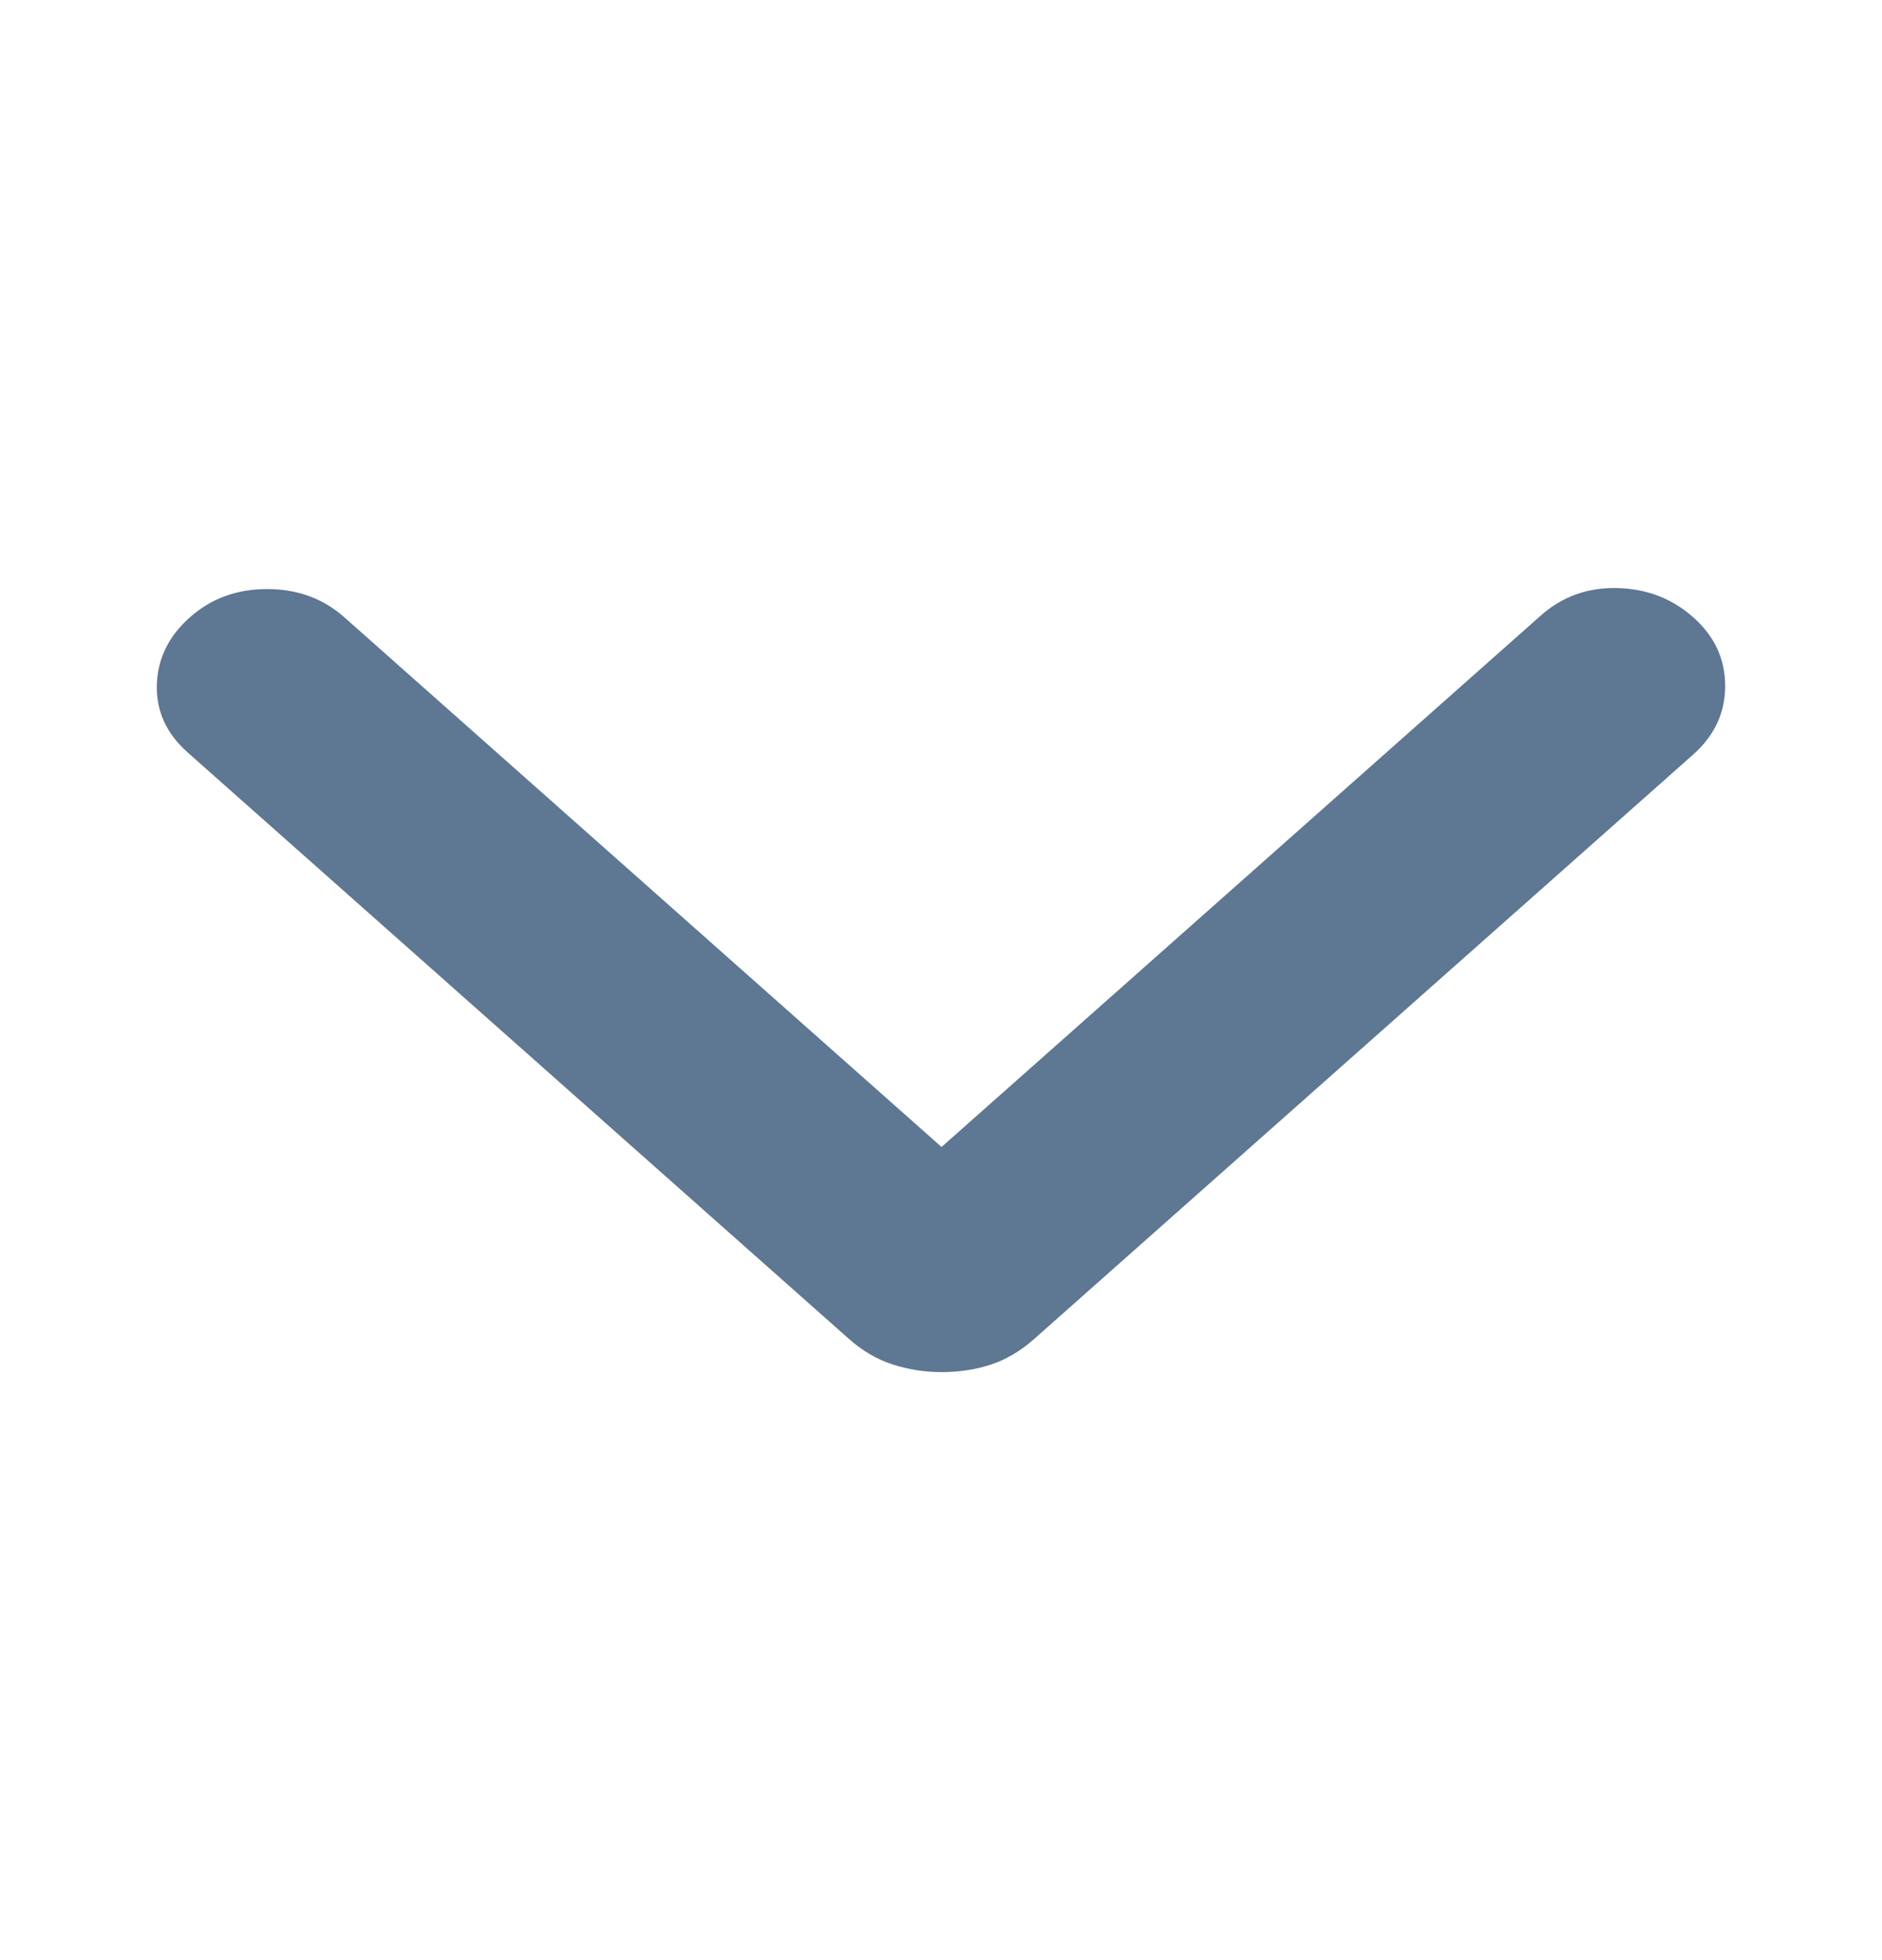 <svg width="24" height="25" viewBox="0 0 24 25" fill="none" xmlns="http://www.w3.org/2000/svg">
<path d="M12.007 17.5C11.794 17.5 11.587 17.468 11.387 17.404C11.187 17.34 10.999 17.231 10.825 17.076L2.392 9.596C2.122 9.356 1.991 9.069 2 8.735C2.01 8.401 2.15 8.114 2.421 7.874C2.692 7.633 3.02 7.513 3.406 7.513C3.792 7.513 4.121 7.633 4.392 7.874L12.007 14.629L19.652 7.848C19.923 7.608 20.247 7.492 20.623 7.5C20.999 7.509 21.323 7.633 21.594 7.874C21.864 8.114 22 8.405 22 8.748C22 9.09 21.864 9.381 21.594 9.622L13.19 17.076C13.015 17.231 12.831 17.34 12.637 17.404C12.443 17.468 12.233 17.5 12.007 17.5Z" fill="#5E7792"/>
</svg>
